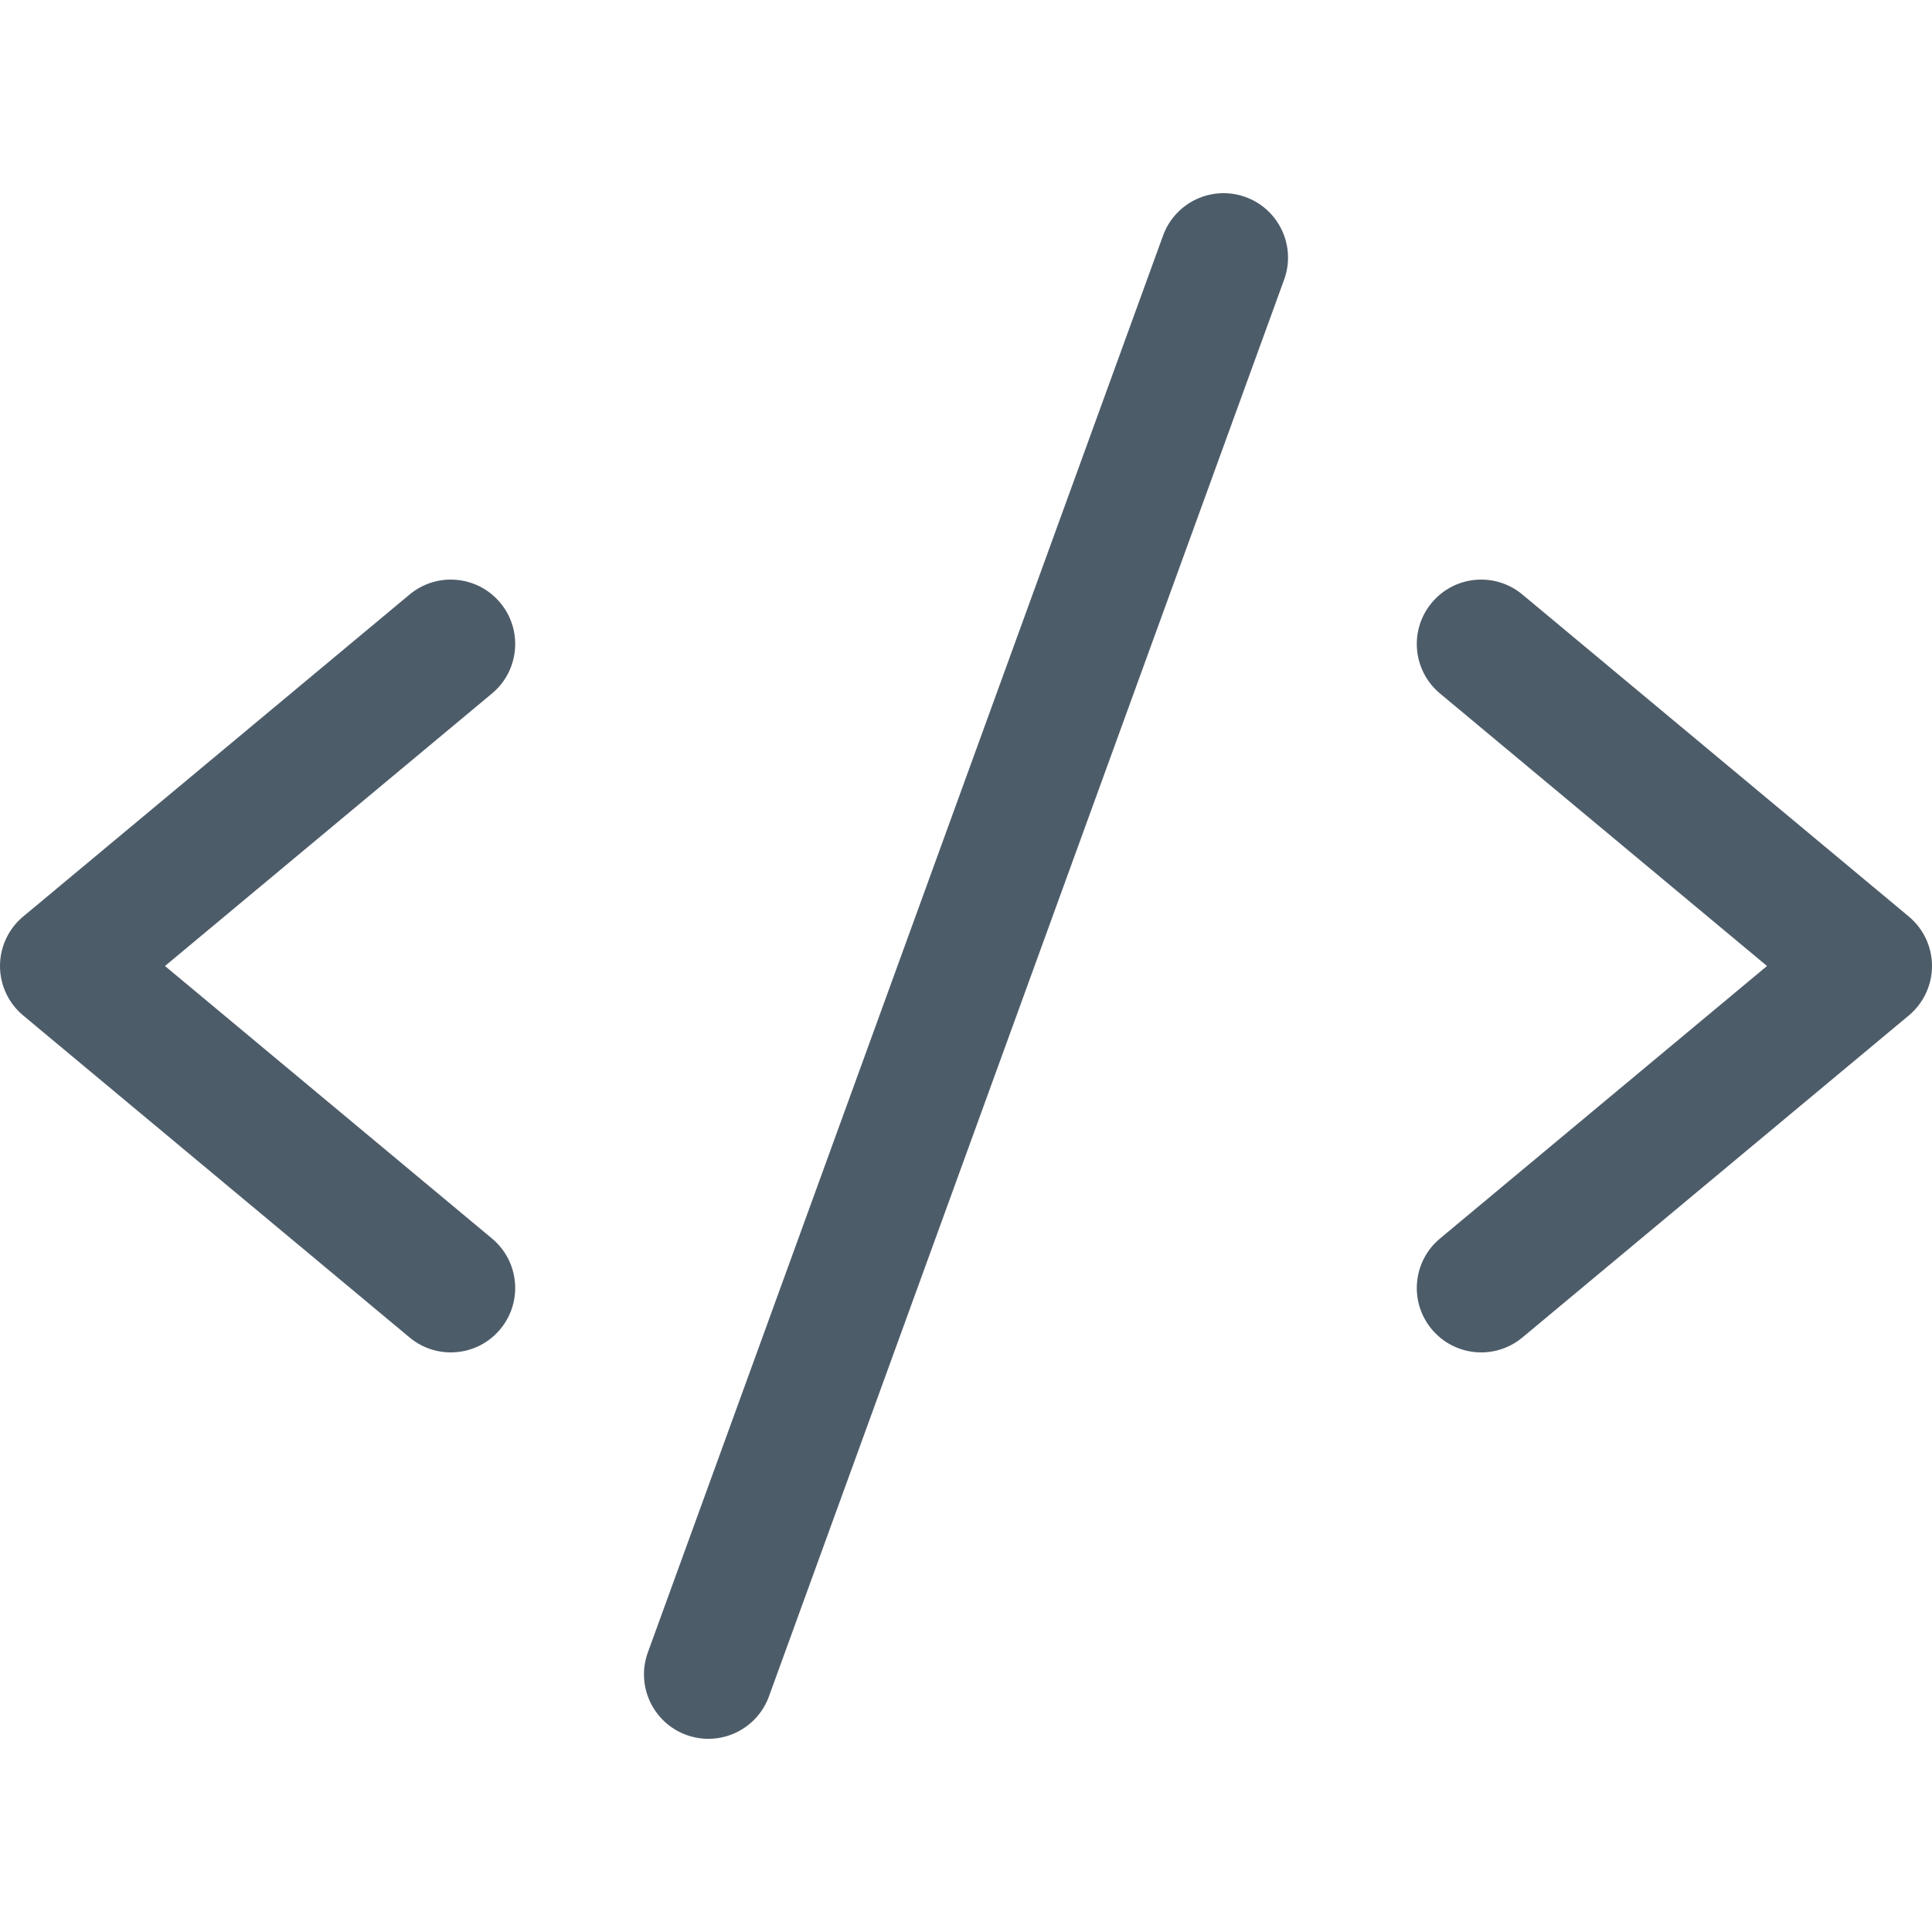 <?xml version="1.0" encoding="UTF-8"?> <svg xmlns="http://www.w3.org/2000/svg" width="48" height="48" viewBox="0 0 48 48" fill="none"> <path d="M31.904 6.947C32.206 6.116 31.777 5.198 30.947 4.896C30.116 4.594 29.198 5.023 28.896 5.853L16.096 41.053C15.794 41.884 16.223 42.802 17.053 43.104C17.884 43.406 18.802 42.977 19.104 42.147L31.904 6.947Z" fill="#4D5C69"></path> <path d="M12.429 14.976C12.995 15.655 12.903 16.663 12.224 17.229L4.099 24L12.224 30.771C12.903 31.337 12.995 32.345 12.429 33.024C11.864 33.703 10.854 33.795 10.176 33.229L0.576 25.229C0.211 24.925 0 24.475 0 24C0 23.525 0.211 23.075 0.576 22.771L10.176 14.771C10.854 14.205 11.864 14.297 12.429 14.976Z" fill="#4D5C69"></path> <path d="M35.571 14.976C36.136 14.297 37.145 14.205 37.824 14.771L47.424 22.771C47.789 23.075 48 23.525 48 24C48 24.475 47.789 24.925 47.424 25.229L37.824 33.229C37.145 33.795 36.136 33.703 35.571 33.024C35.005 32.345 35.097 31.337 35.776 30.771L43.901 24L35.776 17.229C35.097 16.663 35.005 15.655 35.571 14.976Z" fill="#4D5C69"></path> </svg> 